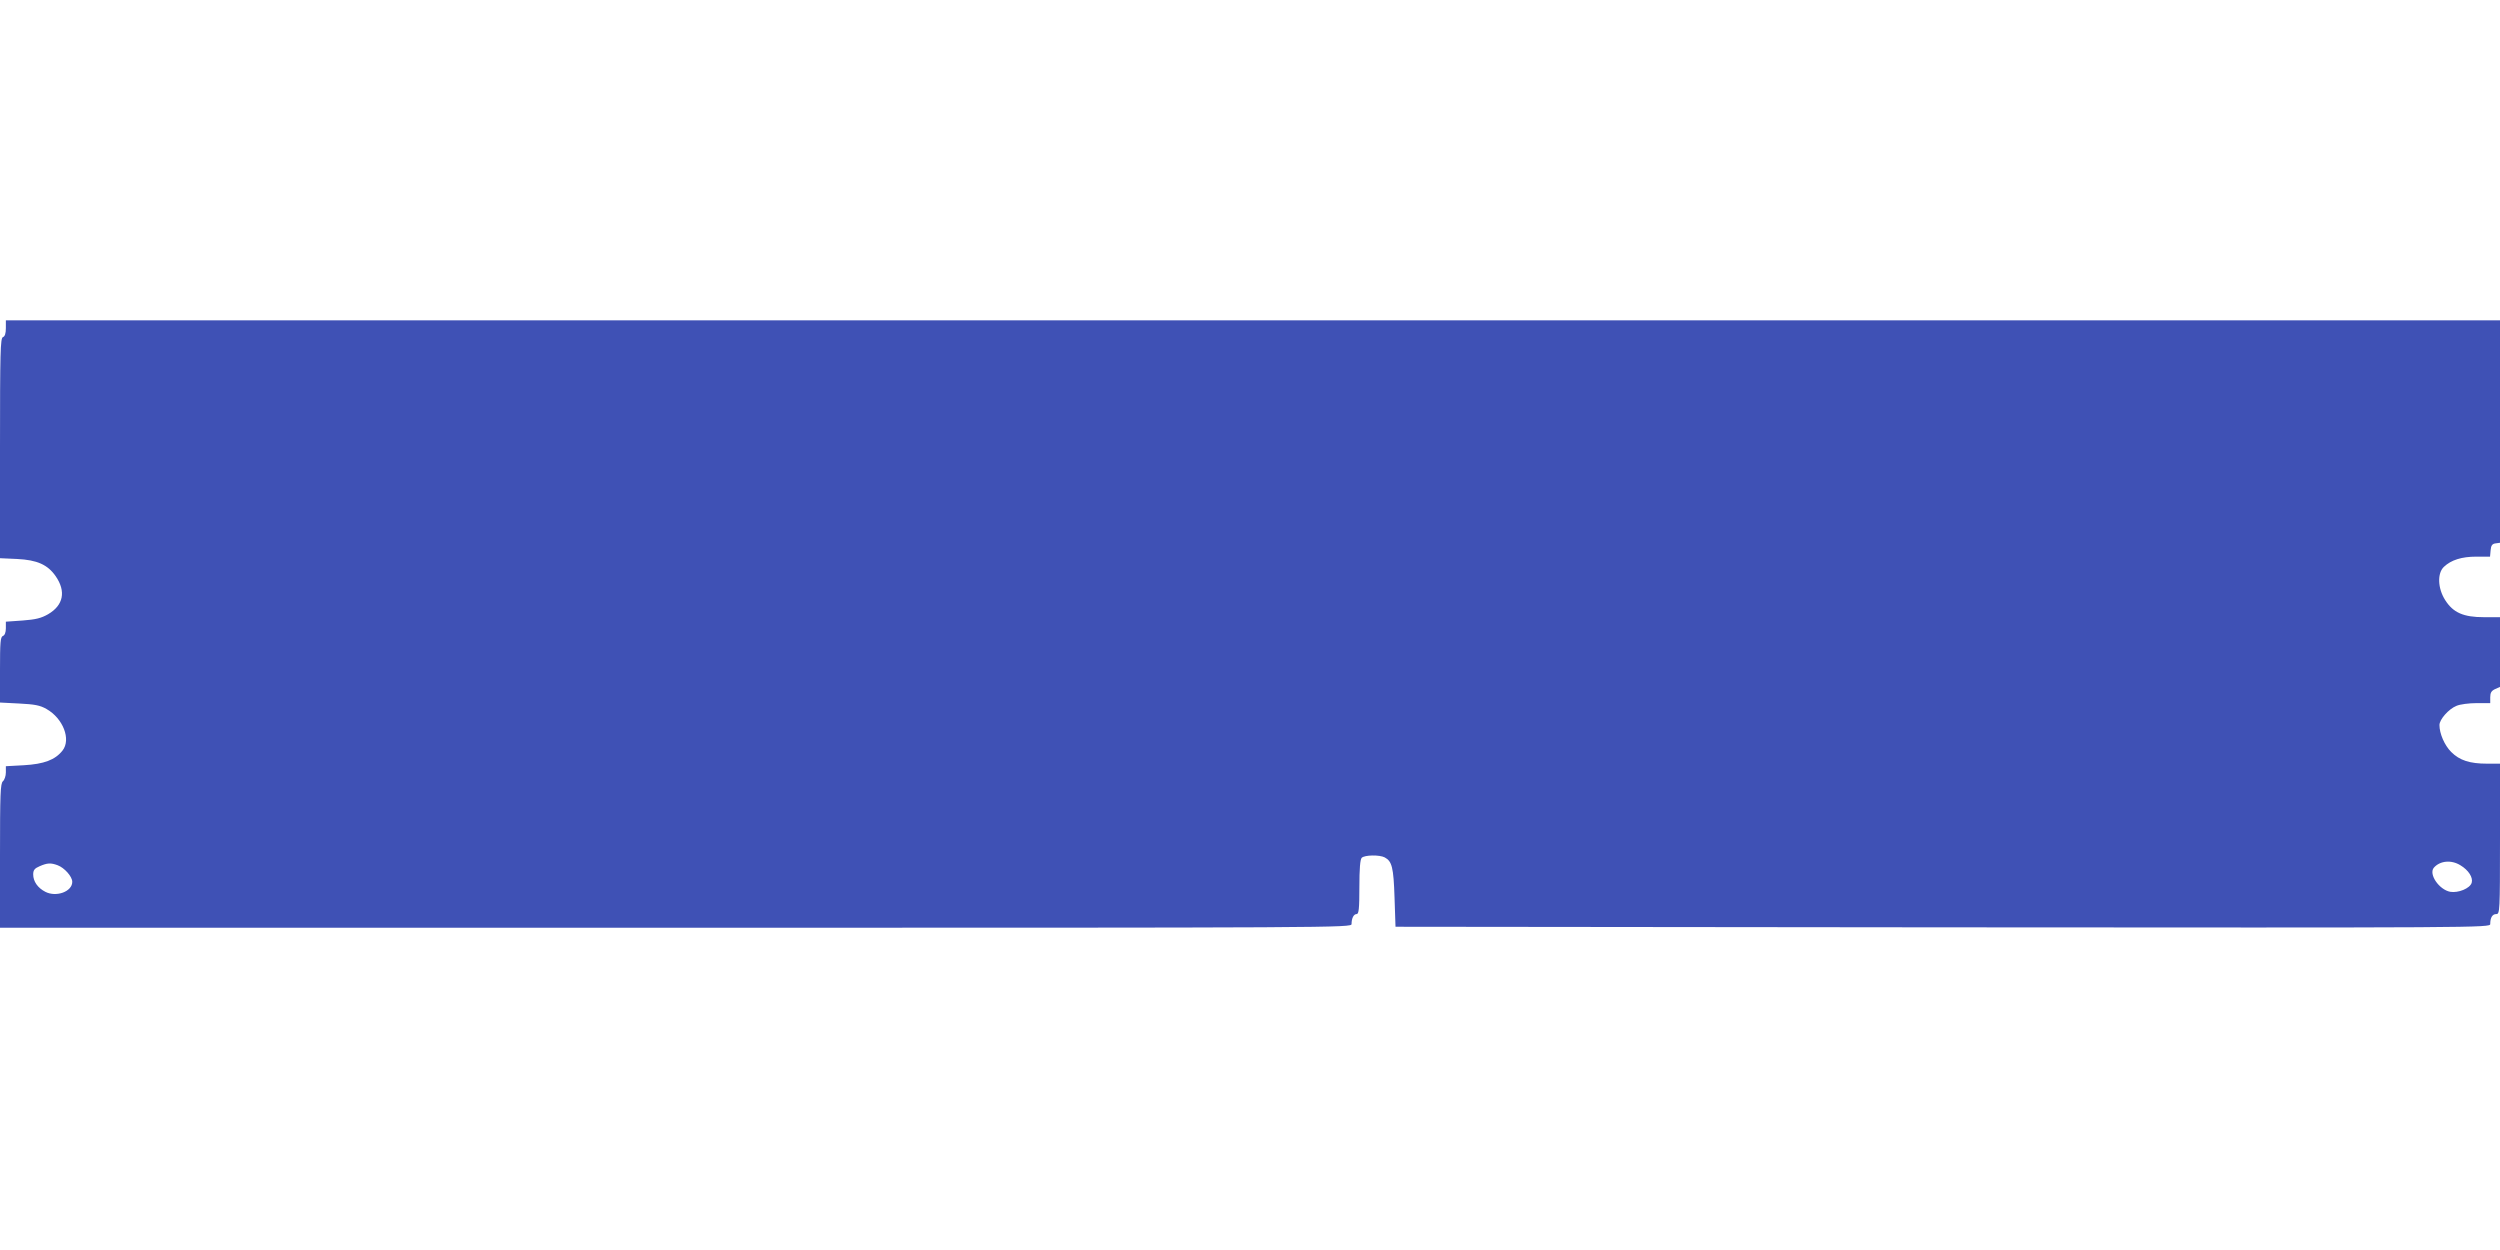 <?xml version="1.0" standalone="no"?>
<!DOCTYPE svg PUBLIC "-//W3C//DTD SVG 20010904//EN"
 "http://www.w3.org/TR/2001/REC-SVG-20010904/DTD/svg10.dtd">
<svg version="1.0" xmlns="http://www.w3.org/2000/svg"
 width="1280pt" height="640pt" viewBox="0 0 1280 640"
 preserveAspectRatio="xMidYMid meet">
<g transform="translate(0,640) scale(0.1,-0.1)"
fill="#3f51b5" stroke="none">
<path d="M30 4720 c0 -27 -5 -43 -15 -46 -13 -5 -15 -78 -15 -569 l0 -563 88
-4 c102 -5 156 -29 197 -88 54 -78 40 -149 -39 -195 -35 -20 -63 -27 -130 -32
l-86 -6 0 -34 c0 -21 -6 -36 -15 -39 -13 -5 -15 -34 -15 -174 l0 -167 98 -5
c79 -4 107 -9 140 -28 85 -48 127 -156 82 -213 -38 -48 -95 -69 -198 -75 l-92
-5 0 -32 c0 -18 -7 -38 -15 -45 -13 -11 -15 -66 -15 -381 l0 -369 3460 0
c3404 0 3460 0 3460 19 0 30 11 51 26 51 11 0 14 27 14 138 0 94 4 142 12 150
15 15 92 16 118 2 37 -20 45 -51 50 -205 l5 -150 2803 -3 c2757 -2 2802 -2
2802 17 0 33 11 51 31 51 18 0 19 14 19 385 l0 385 -66 0 c-89 0 -141 17 -184
60 -34 34 -60 94 -60 138 0 28 47 82 87 98 18 8 64 14 103 14 l70 0 0 30 c0
23 6 33 25 42 l25 11 0 179 0 178 -82 0 c-105 0 -158 23 -199 88 -38 60 -41
137 -6 170 37 35 91 52 166 52 l70 0 3 33 c2 24 8 33 26 35 l22 3 0 570 0 569
-6385 0 -6385 0 0 -40z m12567 -2750 c42 -25 66 -63 58 -90 -9 -29 -69 -53
-110 -46 -57 11 -111 90 -84 123 31 36 89 42 136 13z m-12302 0 c35 -13 75
-58 75 -85 0 -50 -82 -80 -138 -51 -39 20 -62 53 -62 89 0 22 7 31 33 42 39
17 57 18 92 5z"/>
</g>
</svg>
